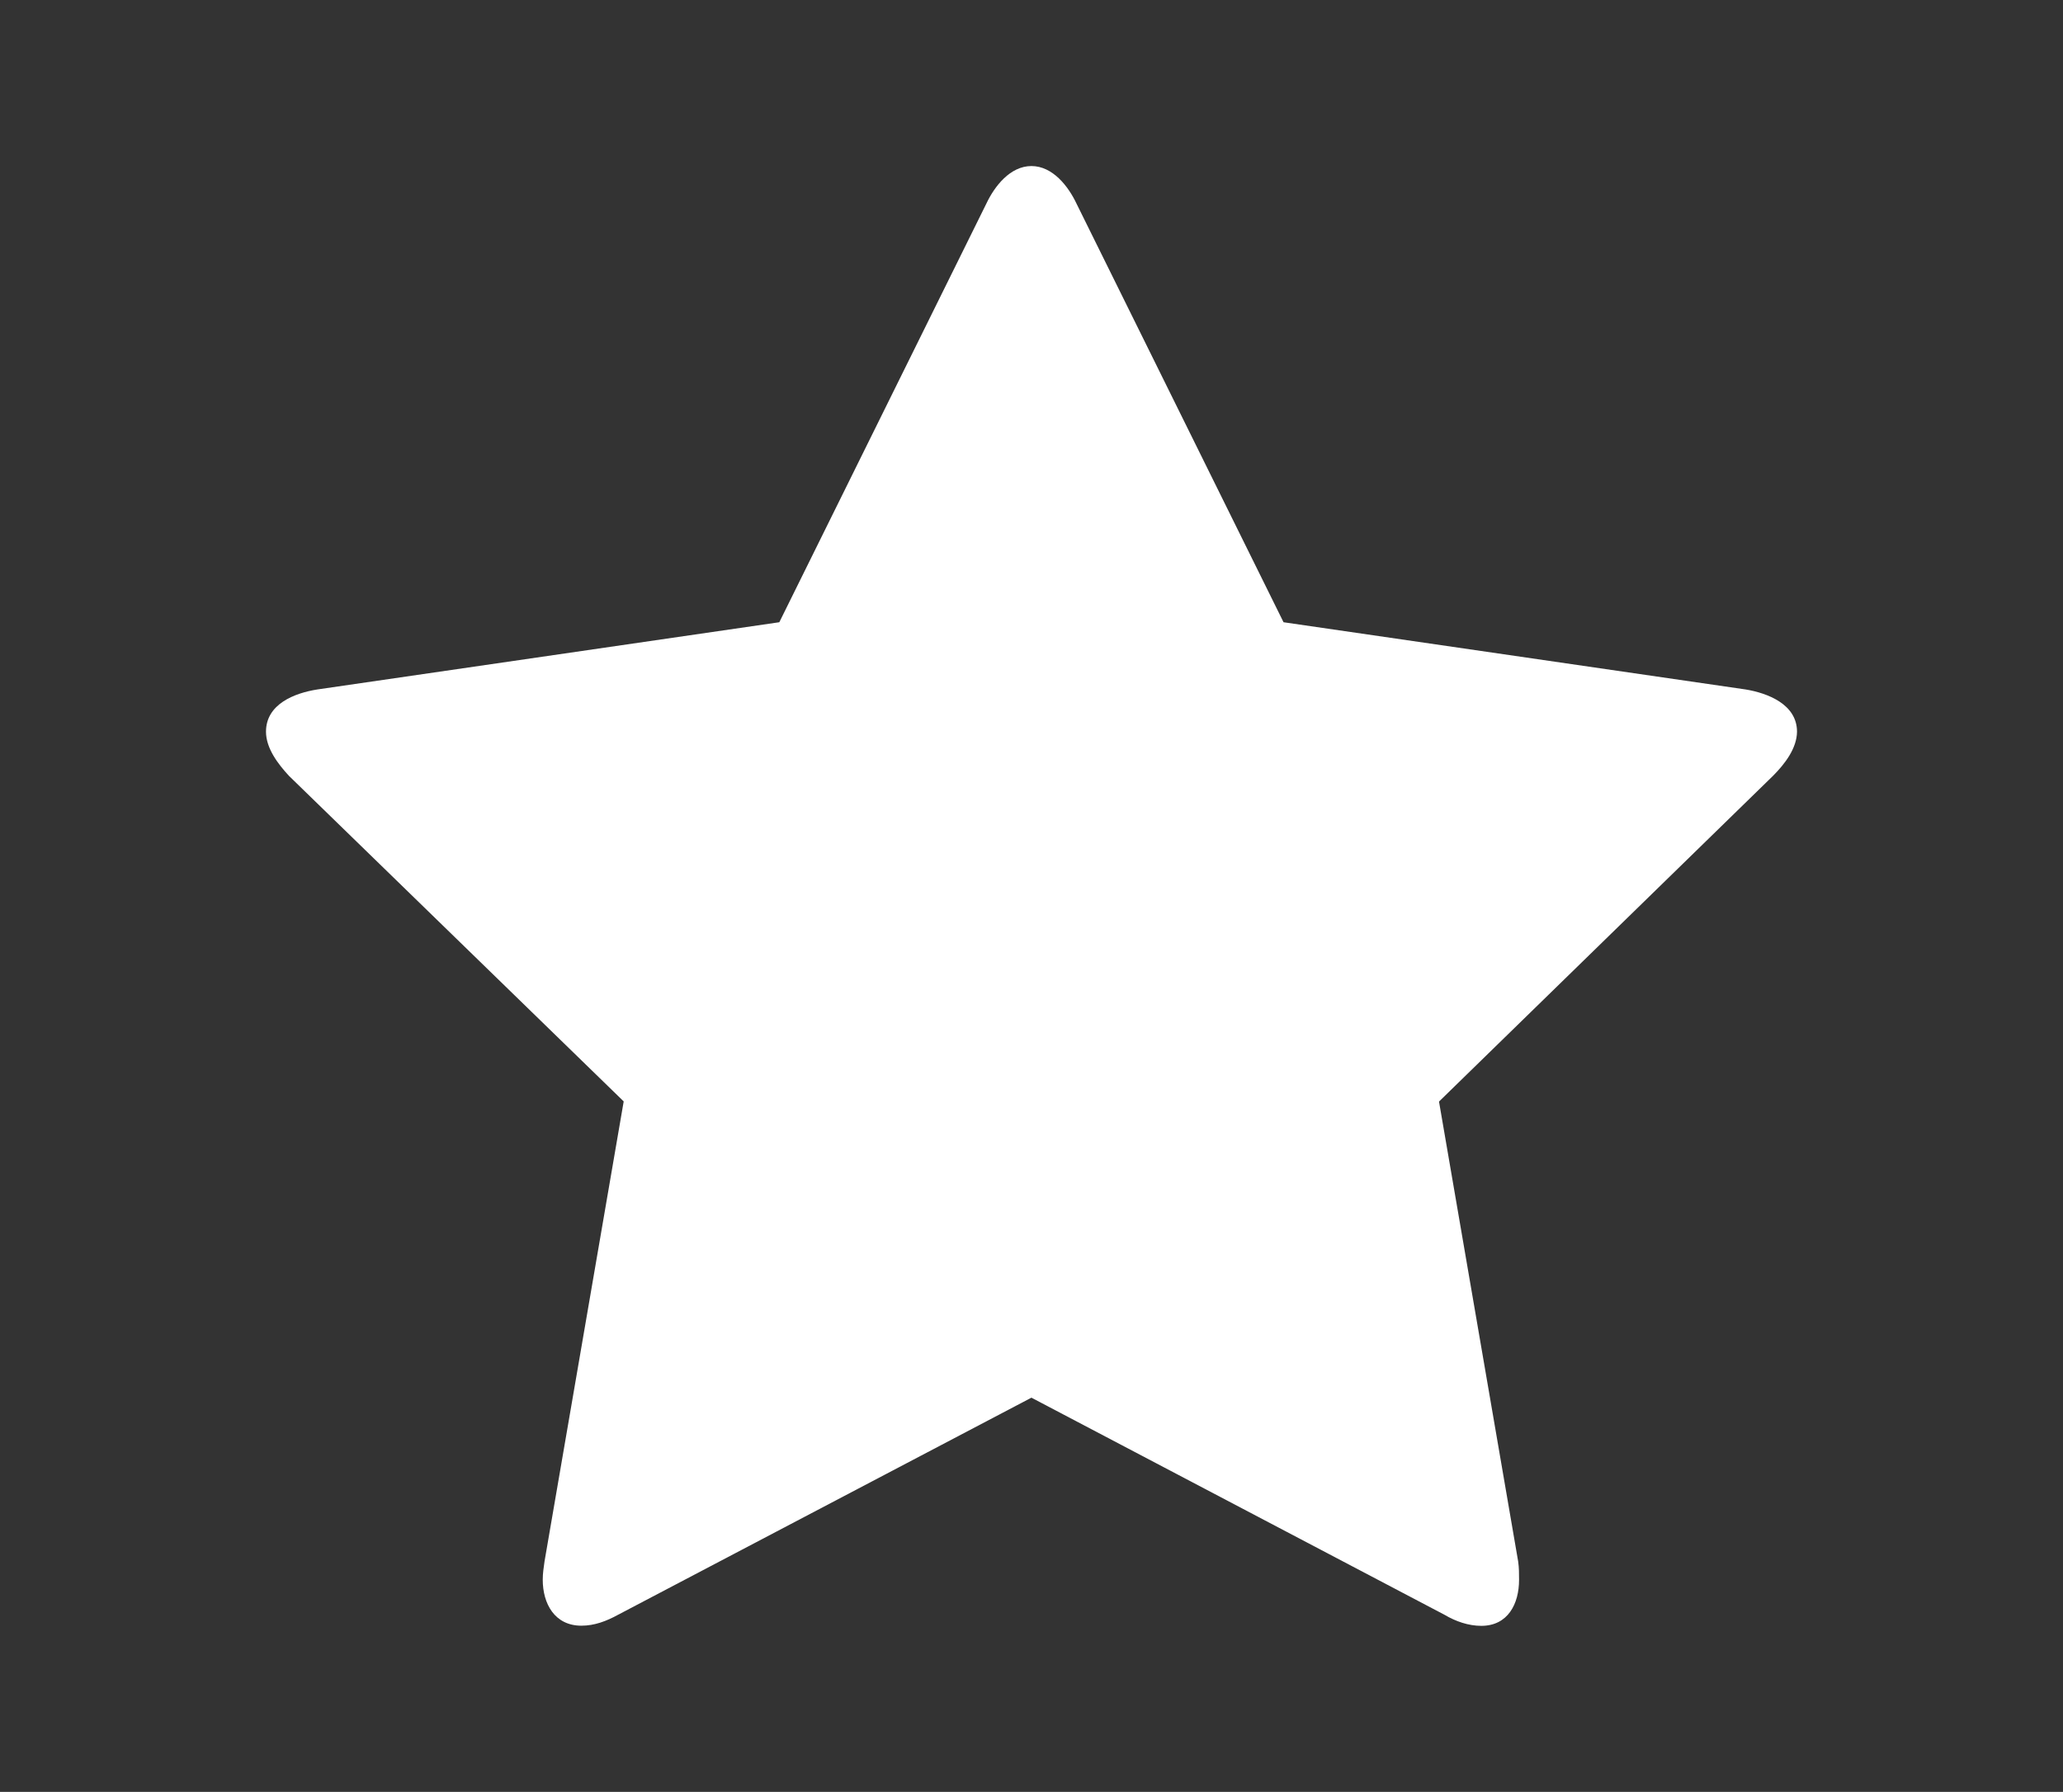 <?xml version="1.0" encoding="utf-8"?>
<!-- Generator: Adobe Illustrator 16.0.0, SVG Export Plug-In . SVG Version: 6.00 Build 0)  -->
<!DOCTYPE svg PUBLIC "-//W3C//DTD SVG 1.1//EN" "http://www.w3.org/Graphics/SVG/1.1/DTD/svg11.dtd">
<svg version="1.1" id="Layer_1" xmlns="http://www.w3.org/2000/svg" xmlns:xlink="http://www.w3.org/1999/xlink" x="0px" y="0px"
	 width="13.813px" height="12px" viewBox="0 0 13.813 12" enable-background="new 0 0 13.813 12" xml:space="preserve">
<rect x="0" y="0" width="13.813" height="12" fill="#333333" stroke="none"/>
<g>
	<path fill="#FFFFFF" d="M11.871,5.196L9.635,7.377l0.53,3.08c0.006,0.043,0.006,0.08,0.006,0.123c0,0.16-0.074,0.308-0.253,0.308
		c-0.086,0-0.172-0.03-0.246-0.074L6.906,9.36l-2.766,1.453c-0.08,0.044-0.16,0.074-0.247,0.074c-0.179,0-0.259-0.147-0.259-0.308
		c0-0.043,0.006-0.08,0.012-0.123l0.53-3.08L1.935,5.196C1.861,5.116,1.781,5.011,1.781,4.9c0-0.185,0.191-0.259,0.345-0.283
		l3.092-0.45l1.386-2.803c0.055-0.117,0.16-0.252,0.302-0.252s0.247,0.135,0.302,0.252l1.386,2.803l3.093,0.45
		c0.147,0.024,0.345,0.099,0.345,0.283C12.031,5.011,11.951,5.116,11.871,5.196z"/>
</g>
</svg>
